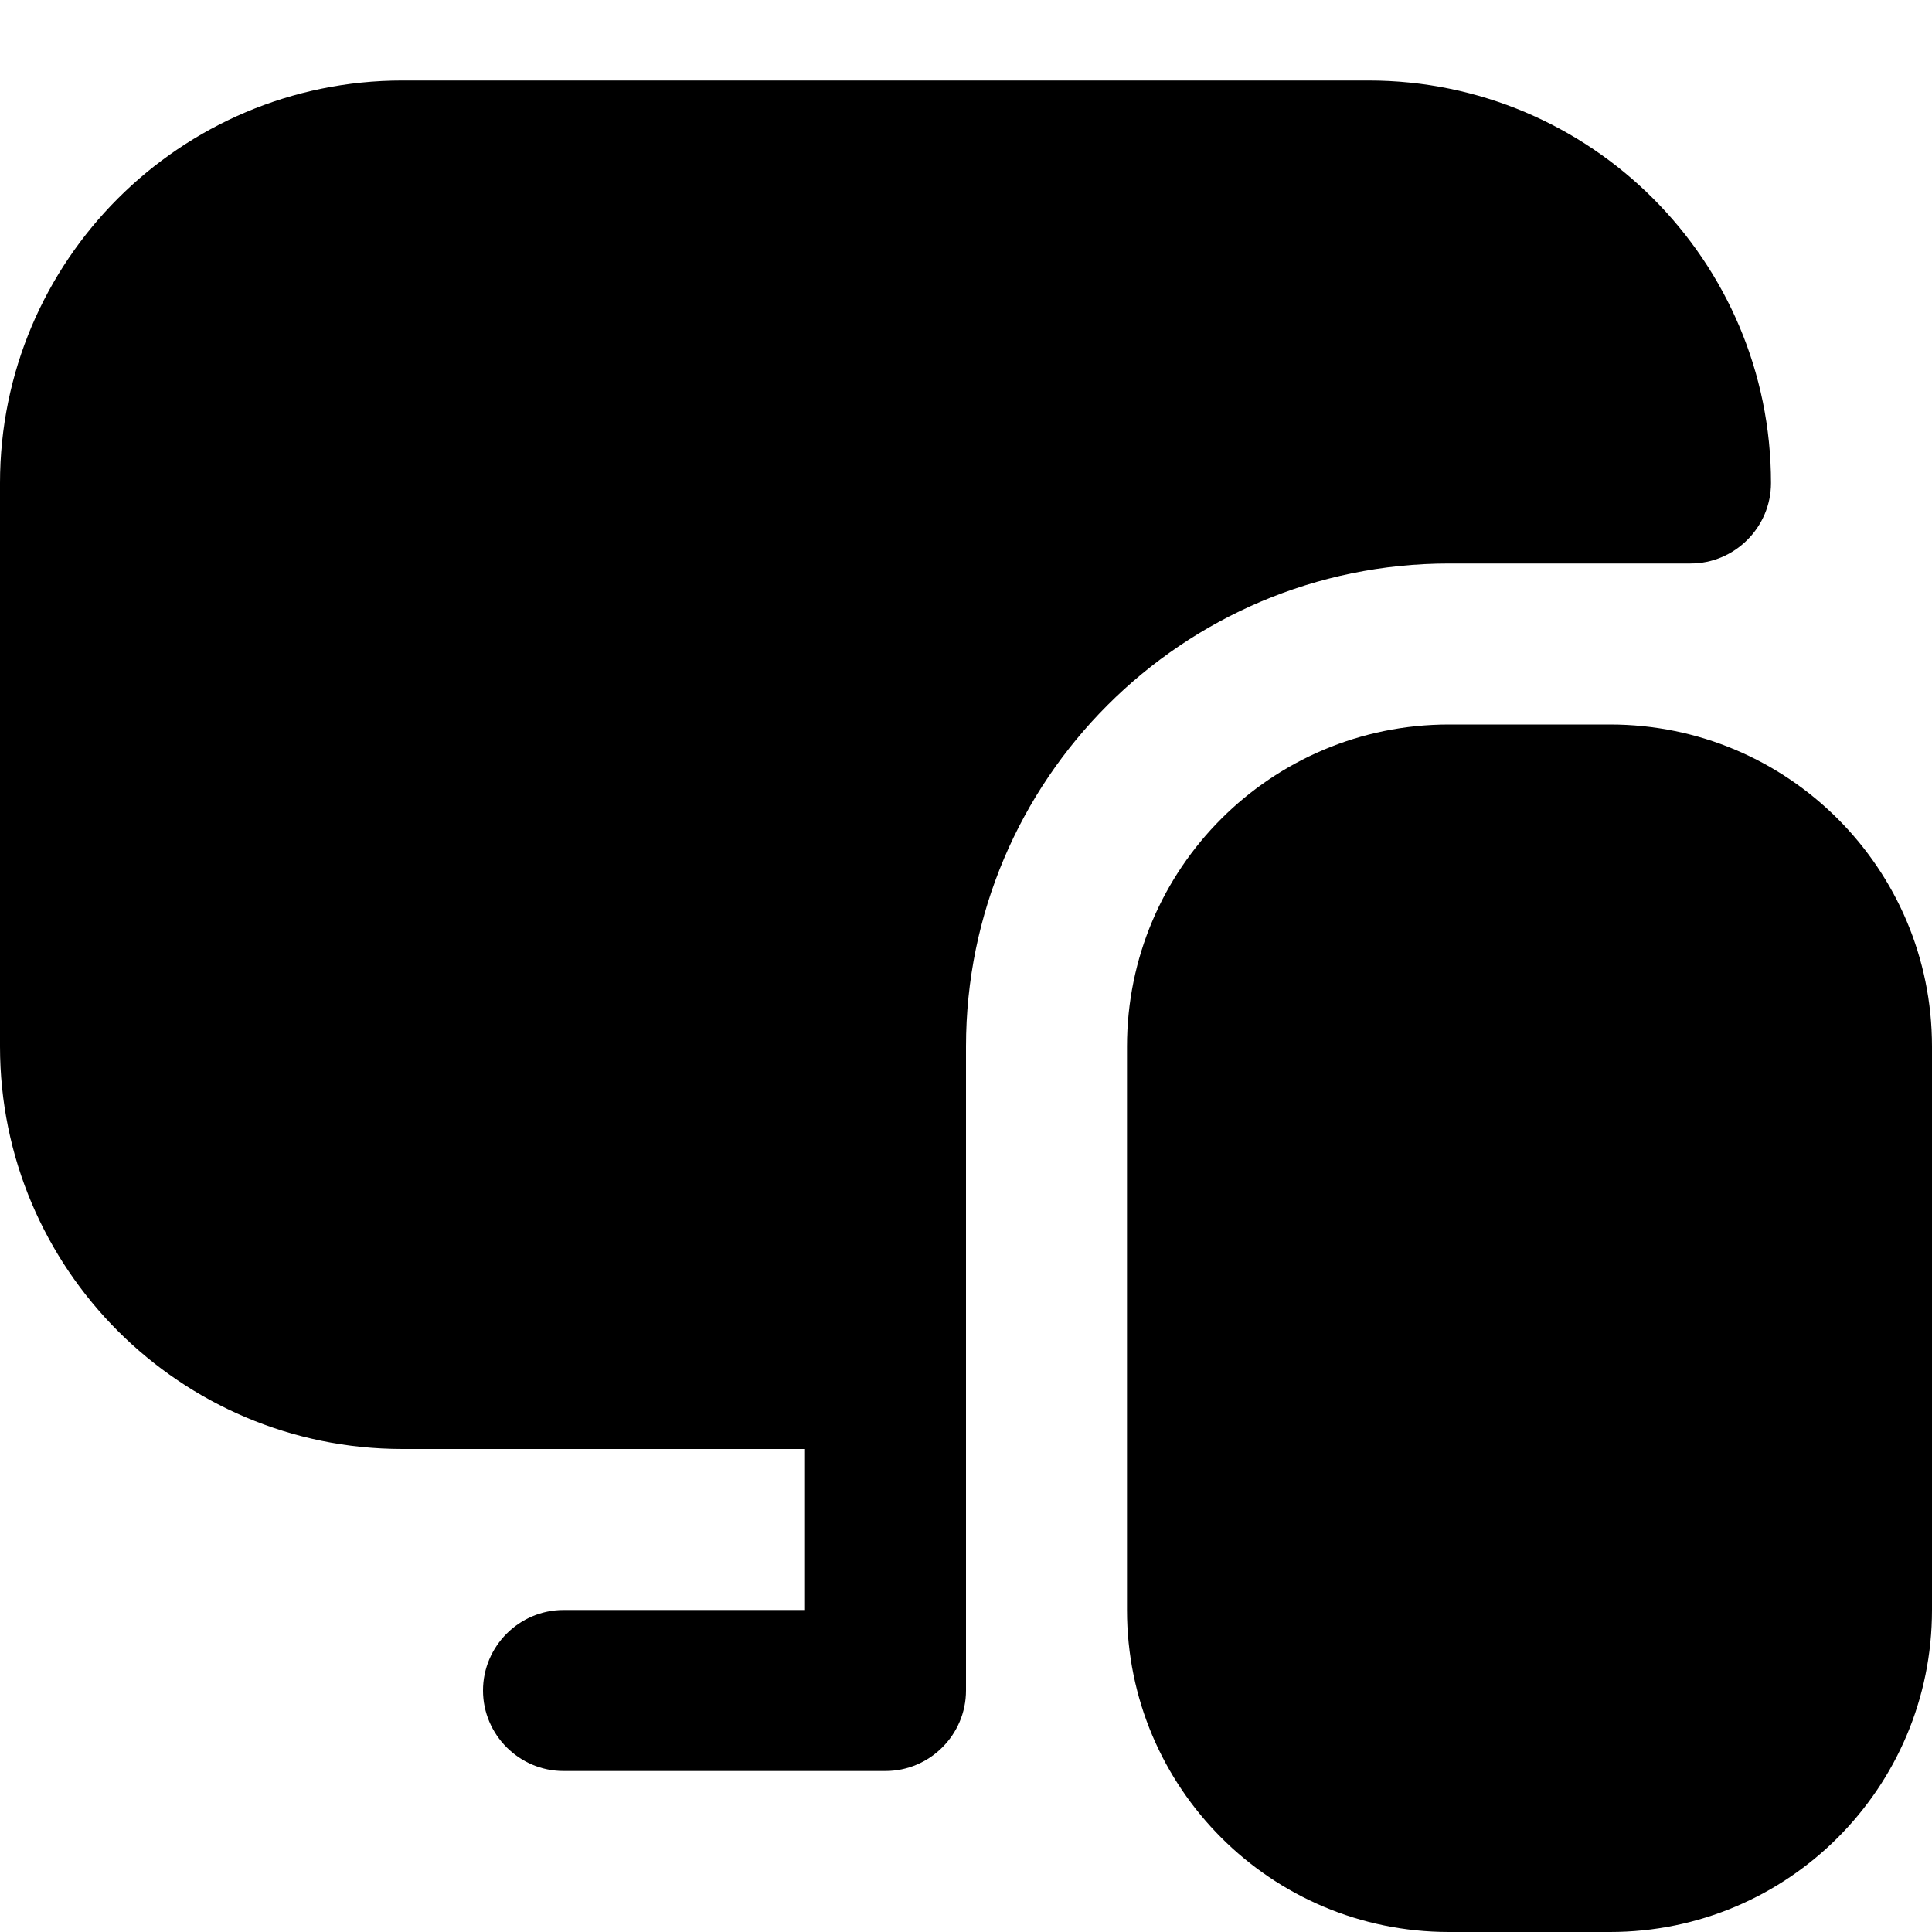 <?xml version="1.0" encoding="UTF-8"?> <svg xmlns="http://www.w3.org/2000/svg" width="24" height="24" viewBox="0 0 24 24" fill="none"><path d="M21 7C21.55 7 22 6.55 22 6C22 3.24 19.76 1 17 1H5C2.24 1 0 3.24 0 6V13C0 15.76 2.24 18 5 18H10V20H7C6.45 20 6 20.45 6 21C6 21.55 6.45 22 7 22H11C11.55 22 12 21.55 12 21V13C12 9.69 14.69 7 18 7H21ZM20 9H18C15.79 9 14 10.79 14 13V20C14 22.21 15.79 24 18 24H20C22.21 24 24 22.21 24 20V13C24 10.79 22.21 9 20 9Z" fill="black"></path></svg> 